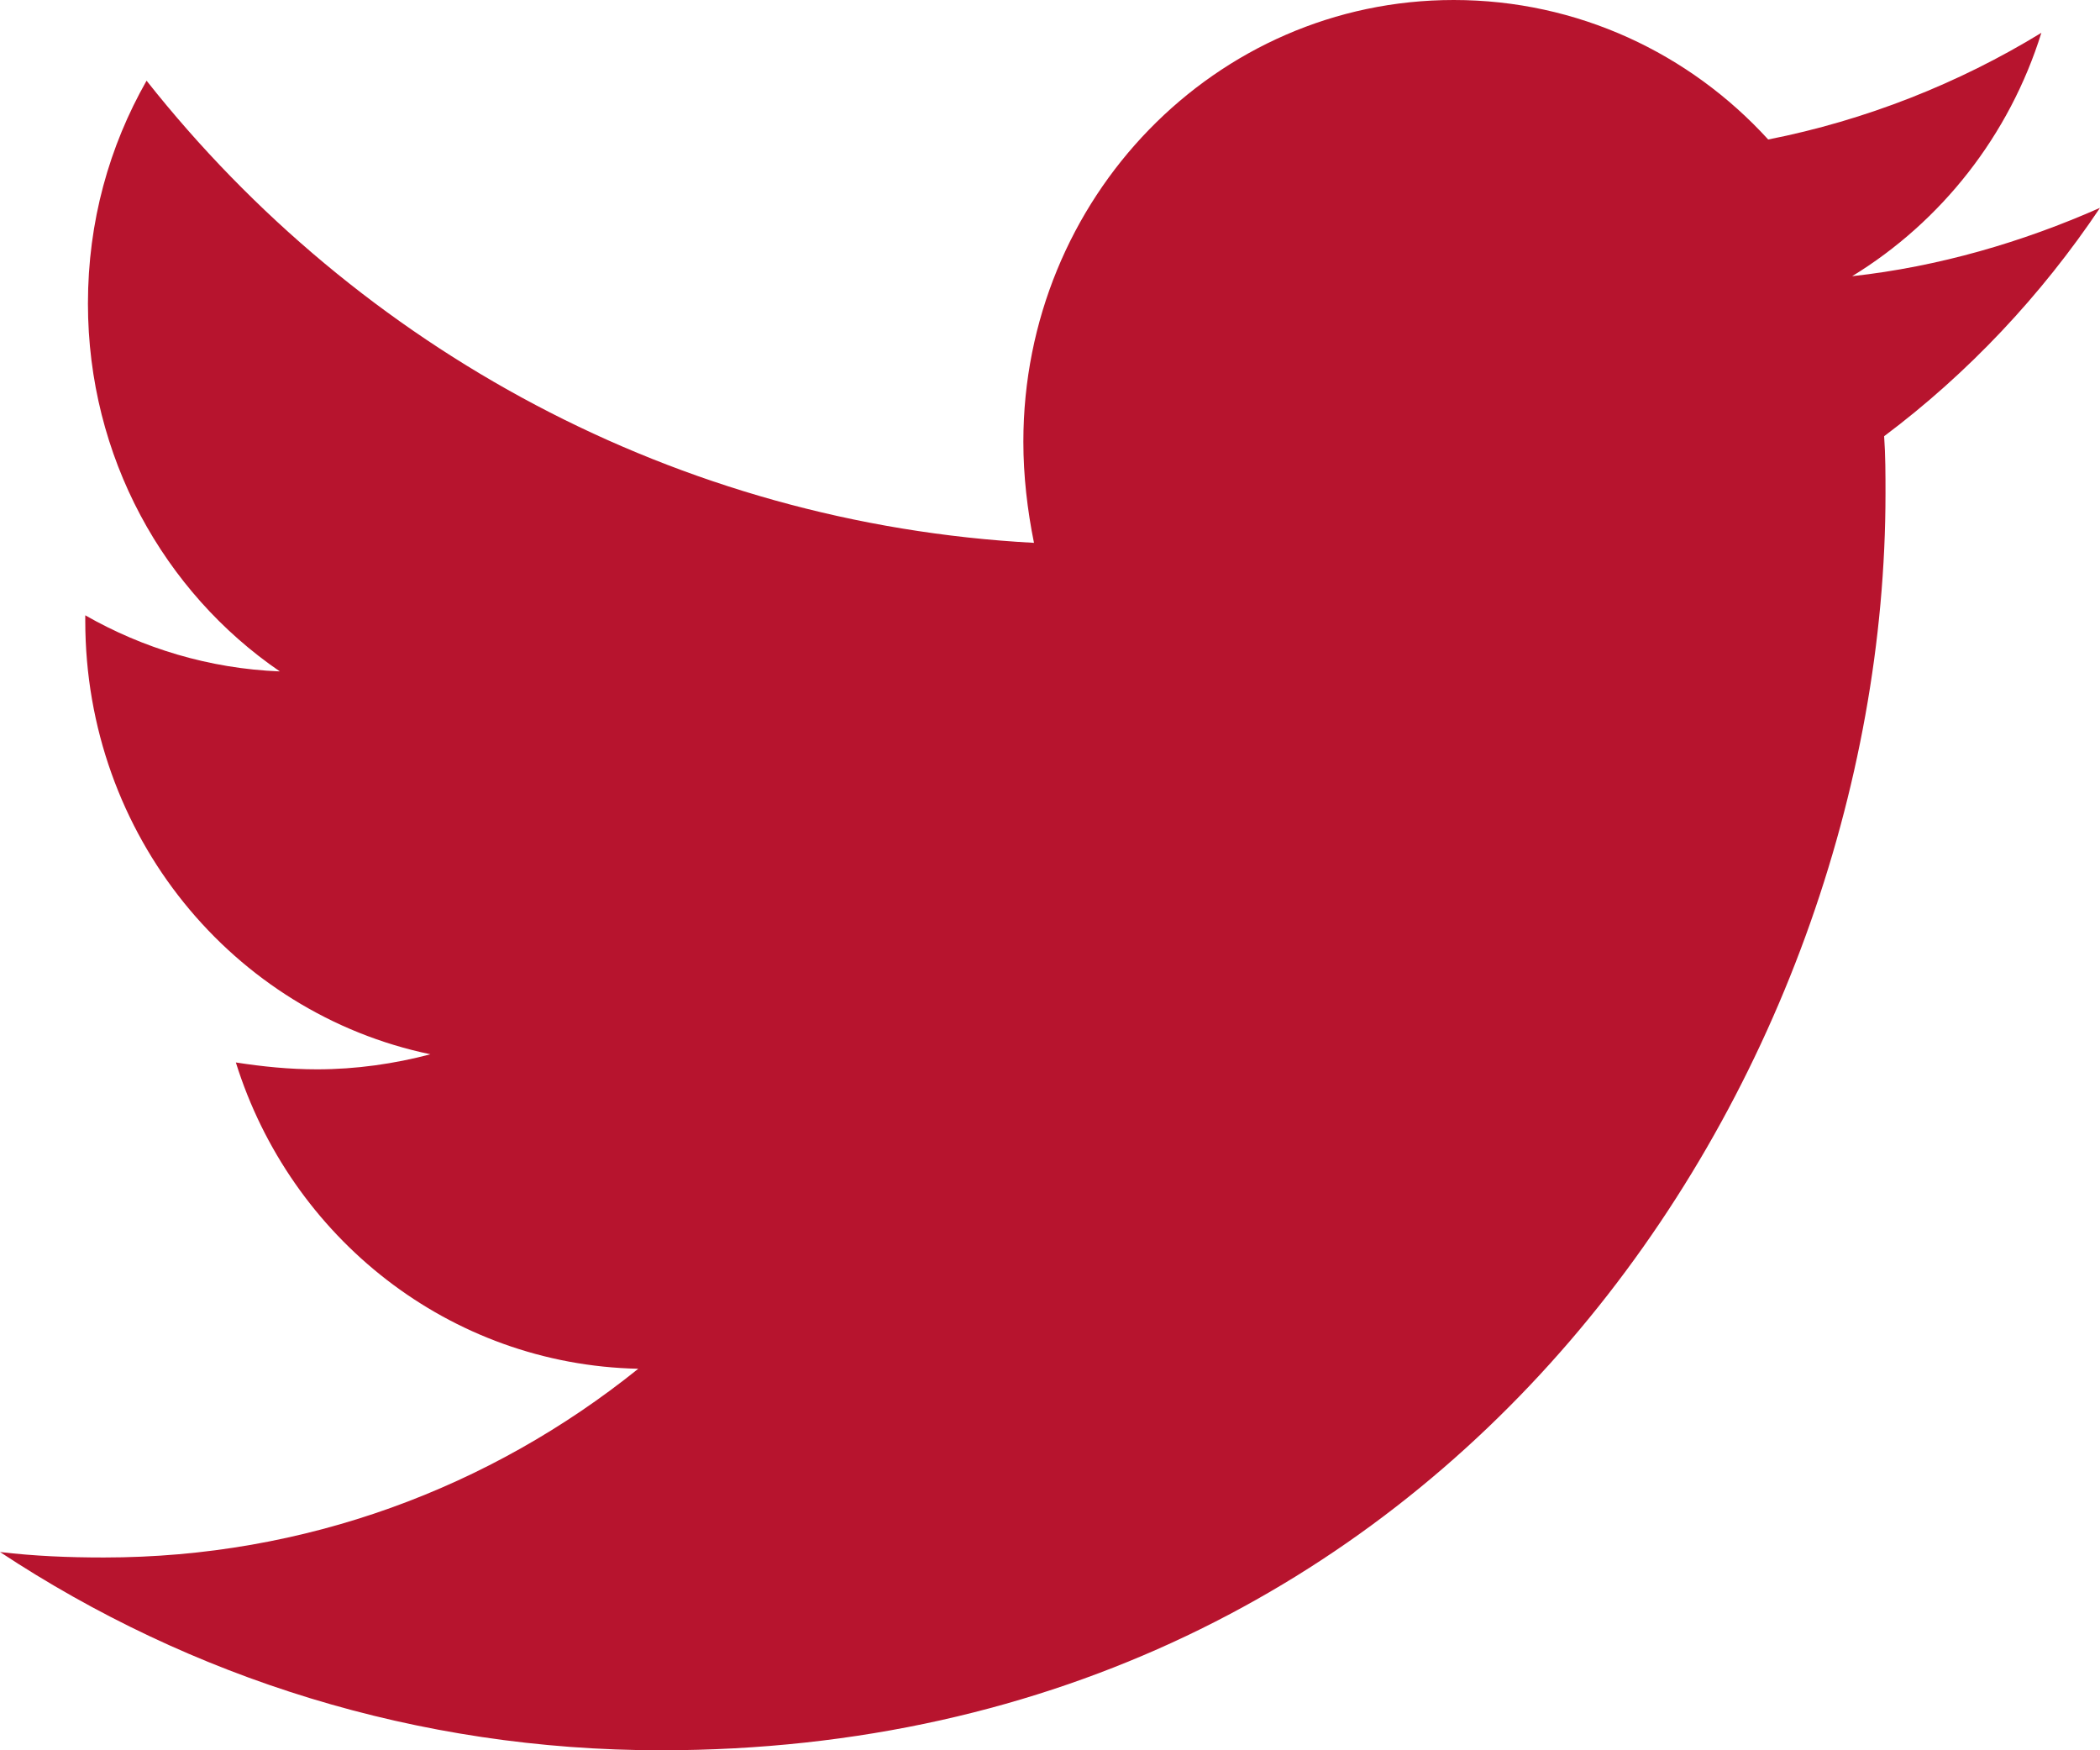 <svg width="48" height="40" viewBox="0 0 48 40" fill="none" xmlns="http://www.w3.org/2000/svg">
<path d="M43.066 9.969C43.097 10.406 43.097 10.844 43.097 11.281C43.097 24.625 33.198 40 15.107 40C9.533 40 4.355 38.344 0 35.469C0.792 35.562 1.553 35.594 2.376 35.594C6.975 35.594 11.208 34 14.589 31.281C10.264 31.188 6.64 28.281 5.391 24.281C6 24.375 6.609 24.438 7.249 24.438C8.132 24.438 9.015 24.312 9.838 24.094C5.33 23.156 1.949 19.094 1.949 14.188V14.062C3.259 14.812 4.782 15.281 6.396 15.344C3.746 13.531 2.01 10.438 2.01 6.937C2.01 5.062 2.497 3.344 3.35 1.844C8.193 7.969 15.472 11.969 23.634 12.406C23.482 11.656 23.391 10.875 23.391 10.094C23.391 4.531 27.777 0 33.228 0C36.061 0 38.619 1.219 40.416 3.188C42.639 2.75 44.772 1.906 46.66 0.75C45.929 3.094 44.376 5.063 42.335 6.312C44.315 6.094 46.234 5.531 48 4.75C46.66 6.75 44.985 8.531 43.066 9.969Z" fill="#B7142E"/>
</svg>
